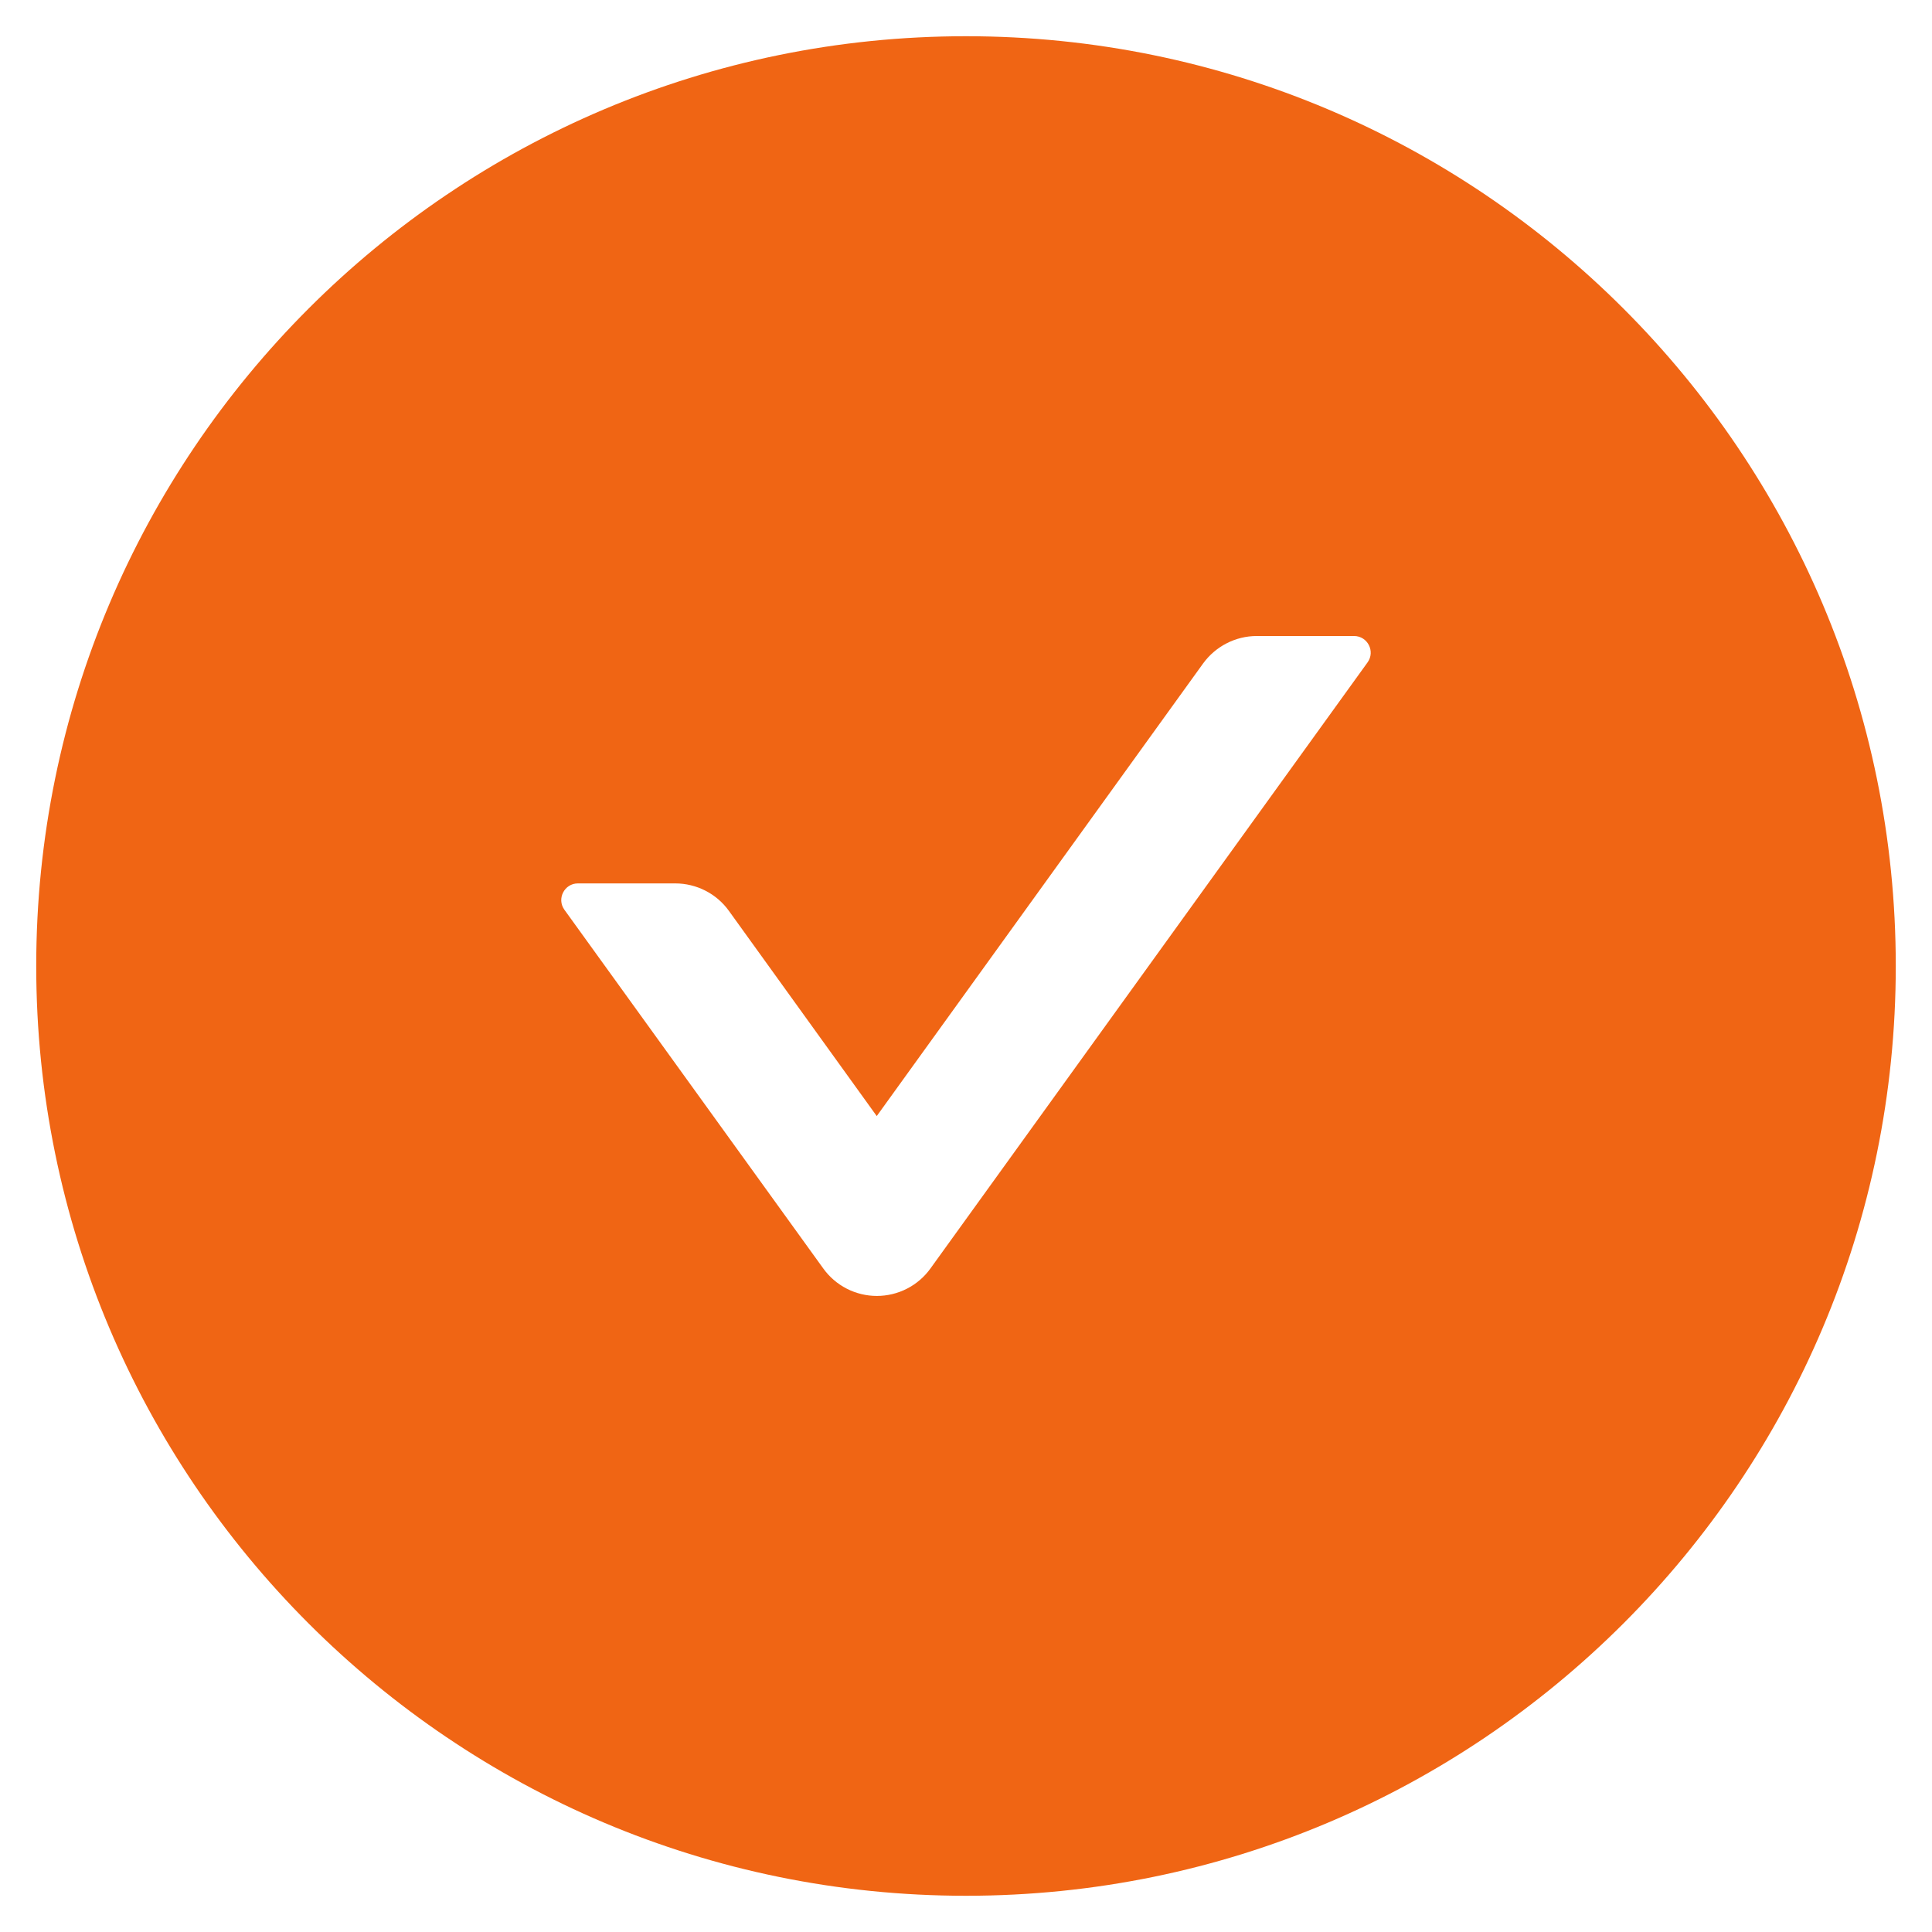 <svg width="40" height="40" viewBox="0 0 40 40" fill="none" xmlns="http://www.w3.org/2000/svg">
<path d="M20 0.75C9.37 0.75 0.75 9.37 0.75 20C0.75 30.631 9.37 39.25 20 39.25C30.631 39.25 39.25 30.631 39.25 20C39.25 9.37 30.631 0.75 20 0.75ZM28.314 13.714L19.265 26.261C19.139 26.437 18.972 26.581 18.779 26.68C18.586 26.779 18.372 26.831 18.154 26.831C17.937 26.831 17.723 26.779 17.53 26.68C17.337 26.581 17.17 26.437 17.044 26.261L11.685 18.835C11.522 18.608 11.685 18.29 11.965 18.29H13.98C14.418 18.29 14.835 18.5 15.093 18.861L18.152 23.107L24.907 13.739C25.165 13.383 25.577 13.168 26.02 13.168H28.035C28.314 13.168 28.478 13.486 28.314 13.714V13.714Z" fill="#F06514"/>
</svg>
